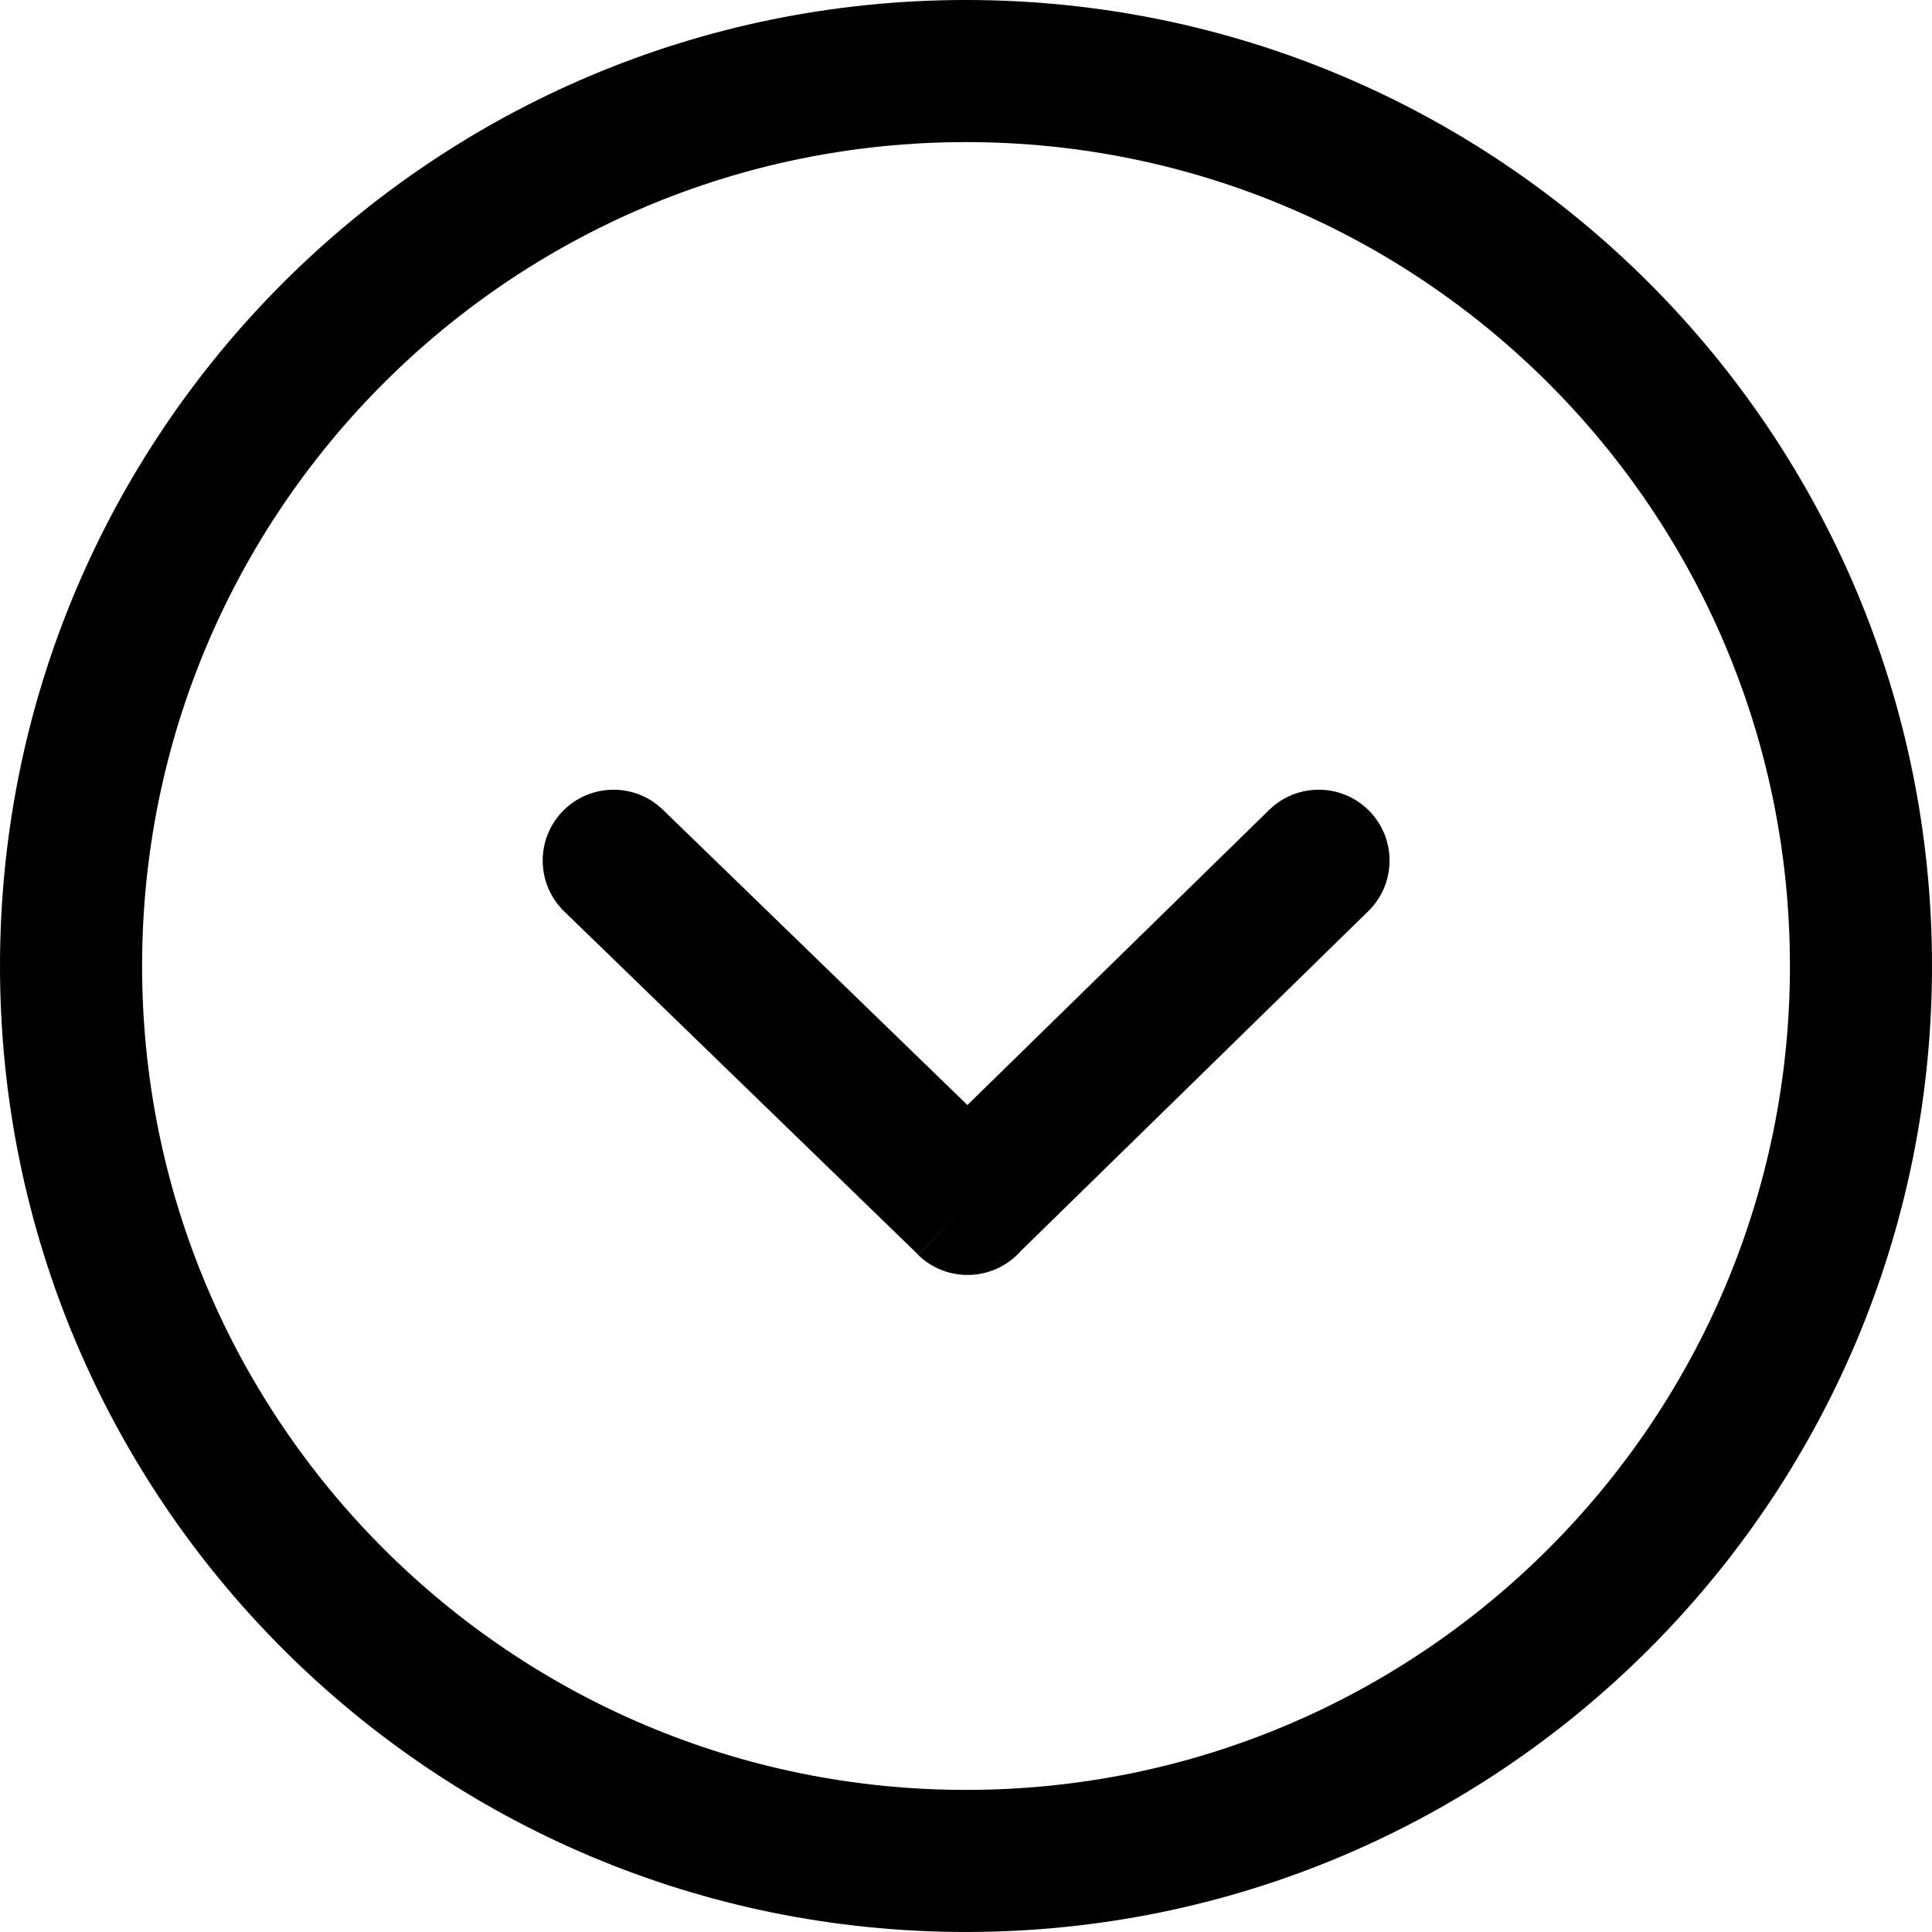 <?xml version="1.0" encoding="utf-8"?><svg version="1.1" id="Layer_1" xmlns="http://www.w3.org/2000/svg" xmlns:xlink="http://www.w3.org/1999/xlink" x="0px" y="0px" width="122.883px" height="122.882px" viewBox="0 0 122.883 122.882" enable-background="new 0 0 122.883 122.882" xml:space="preserve"><g><path d="M0,61.441c0-16.966,6.877-32.327,17.996-43.445C29.115,6.877,44.475,0,61.441,0c16.967,0,32.327,6.877,43.446,17.996 c11.119,11.119,17.996,26.479,17.996,43.445c0,16.966-6.877,32.326-17.996,43.445c-11.119,11.118-26.479,17.995-43.446,17.995 c-16.966,0-32.326-6.877-43.445-17.995C6.877,93.768,0,78.407,0,61.441L0,61.441z M42.166,51.505 c-1.784-1.735-4.637-1.695-6.373,0.088c-1.735,1.784-1.695,4.637,0.088,6.372l22.521,21.839l3.142-3.23l-3.146,3.244 c1.792,1.737,4.652,1.693,6.391-0.099c0.049-0.052,0.098-0.104,0.145-0.158l22.084-21.596c1.783-1.735,1.822-4.588,0.088-6.372 c-1.736-1.784-4.588-1.823-6.373-0.088L61.531,70.284L42.166,51.505L42.166,51.505z M24.386,24.386 C14.903,33.869,9.038,46.97,9.038,61.441c0,14.471,5.865,27.572,15.349,37.055c9.482,9.483,22.583,15.349,37.055,15.349 s27.573-5.865,37.055-15.349c9.484-9.482,15.35-22.584,15.35-37.055c0-14.472-5.865-27.573-15.35-37.056 C89.014,14.903,75.912,9.038,61.441,9.038S33.869,14.903,24.386,24.386L24.386,24.386z"/></g></svg>
